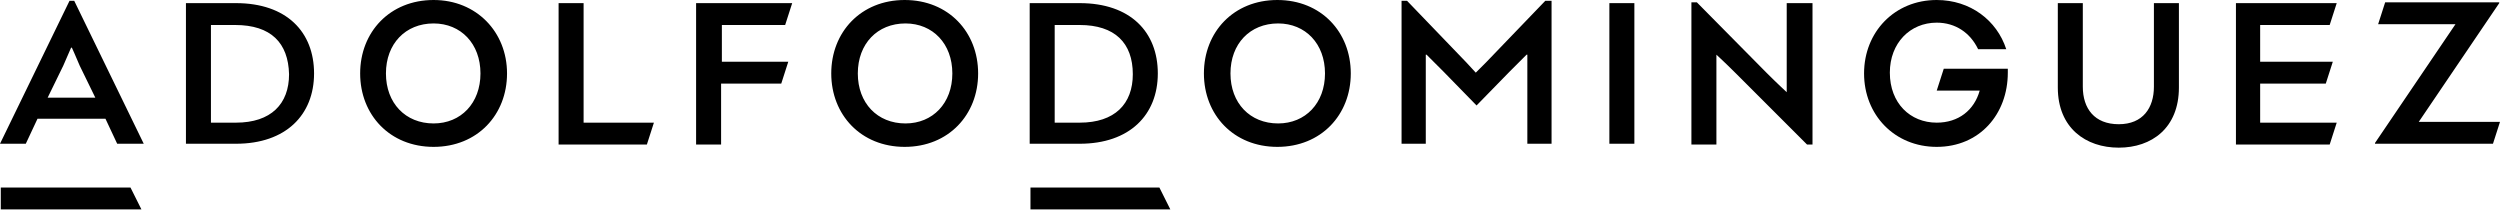 <svg width="303" height="26" viewBox="0 0 303 26" fill="none" xmlns="http://www.w3.org/2000/svg">
<path fill-rule="evenodd" clip-rule="evenodd" d="M11.552 11.836L9.658 7.954C9.185 6.817 8.711 5.776 8.711 5.776H8.617L7.67 7.954L5.776 11.836H11.552ZM12.783 14.393H4.545L3.125 17.422H0L8.427 0.095H8.995L17.422 17.422H14.203L12.783 14.393ZM28.501 3.03H25.566V14.866H28.596C32.857 14.866 35.034 12.593 35.034 8.995C34.94 5.208 32.857 3.03 28.501 3.03ZM22.536 0.379H28.596C34.75 0.379 38.064 3.882 38.064 8.901C38.064 13.919 34.656 17.422 28.596 17.422H22.536V0.379ZM58.233 8.901C58.233 5.303 55.866 2.841 52.552 2.841C49.143 2.841 46.776 5.303 46.776 8.901C46.776 12.499 49.143 14.961 52.552 14.961C55.866 14.961 58.233 12.499 58.233 8.901ZM61.452 8.901C61.452 13.919 57.854 17.801 52.552 17.801C47.249 17.801 43.651 13.919 43.651 8.901C43.651 3.882 47.249 0 52.552 0C57.759 0 61.452 3.882 61.452 8.901ZM67.702 17.422V0.379H70.732V14.866H79.254L78.401 17.517H67.702V17.422ZM84.556 0.379H96.013L95.161 3.03H87.491V7.48H95.54L94.688 10.132H87.397V17.517H84.367V0.379H84.556ZM115.424 8.901C115.424 5.303 113.057 2.841 109.743 2.841C106.334 2.841 103.967 5.303 103.967 8.901C103.967 12.499 106.334 14.961 109.743 14.961C113.057 14.961 115.424 12.499 115.424 8.901ZM118.549 8.901C118.549 13.919 114.951 17.801 109.648 17.801C104.346 17.801 100.748 13.919 100.748 8.901C100.748 3.882 104.346 0 109.648 0C114.951 0 118.549 3.882 118.549 8.901ZM130.858 3.03H127.828V14.866H130.858C135.119 14.866 137.297 12.593 137.297 8.995C137.297 5.208 135.119 3.03 130.858 3.03ZM124.798 0.379H130.858C137.013 0.379 140.327 3.882 140.327 8.901C140.327 13.919 136.918 17.422 130.858 17.422H124.798V0.379ZM160.59 8.901C160.59 5.303 158.223 2.841 154.909 2.841C151.5 2.841 149.133 5.303 149.133 8.901C149.133 12.499 151.5 14.961 154.909 14.961C158.223 14.961 160.59 12.499 160.59 8.901ZM163.715 8.901C163.715 13.919 160.117 17.801 154.814 17.801C149.512 17.801 145.914 13.919 145.914 8.901C145.914 3.882 149.512 0 154.814 0C160.117 0 163.715 3.882 163.715 8.901ZM188.049 0.095V17.422H185.114V10.226C185.114 8.143 185.114 6.628 185.114 6.628H185.019L182.936 8.711L178.959 12.783L174.983 8.711L172.899 6.628H172.805C172.805 6.628 172.805 8.143 172.805 10.226V17.422H169.869V0.095H170.532L177.729 7.575L178.865 8.806L180.096 7.575L187.292 0.095H188.049Z" fill="black"/>
<path fill-rule="evenodd" clip-rule="evenodd" d="M195.056 17.422H198.086V0.379H195.056V17.422ZM219.675 0.379V17.517H219.012L210.49 8.995C209.07 7.575 208.029 6.628 208.029 6.628C208.029 6.628 208.029 7.67 208.029 8.995V17.517H204.999V0.284H205.661L214.089 8.806C215.414 10.132 216.55 11.173 216.55 11.173C216.55 11.173 216.55 9.753 216.55 8.806V0.379H219.675ZM234.73 17.801C229.617 17.801 225.925 13.919 225.925 8.901C225.925 3.882 229.617 0 234.73 0C238.802 0 242.021 2.462 243.158 5.965H239.749C238.802 3.977 237.003 2.746 234.73 2.746C231.511 2.746 229.049 5.208 229.049 8.806C229.049 12.499 231.511 14.866 234.73 14.866C237.382 14.866 239.275 13.351 239.938 10.984H234.73L235.583 8.333H243.347V8.806C243.347 13.824 239.938 17.801 234.73 17.801ZM264.084 0.379V10.605C264.084 15.529 260.77 17.896 256.793 17.896C252.816 17.896 249.407 15.529 249.407 10.605V0.379H252.437V10.51C252.437 13.162 253.857 15.055 256.793 15.055C259.728 15.055 261.054 13.067 261.054 10.51V0.379H264.084ZM270.996 17.422V0.379H283.211L282.358 3.03H273.931V7.48H282.737L281.885 10.132H273.931V14.866H283.211L282.358 17.517H270.996V17.422ZM303 14.771L302.148 17.422H287.85V17.328L297.603 2.935H288.229L289.081 0.284H302.906V0.379L293.153 14.771H303ZM0.095 22.725H15.813L17.139 25.376H0.095V22.725ZM124.798 22.725H140.516L141.842 25.376H124.893V22.725H124.798Z" fill="black"/>
</svg>
